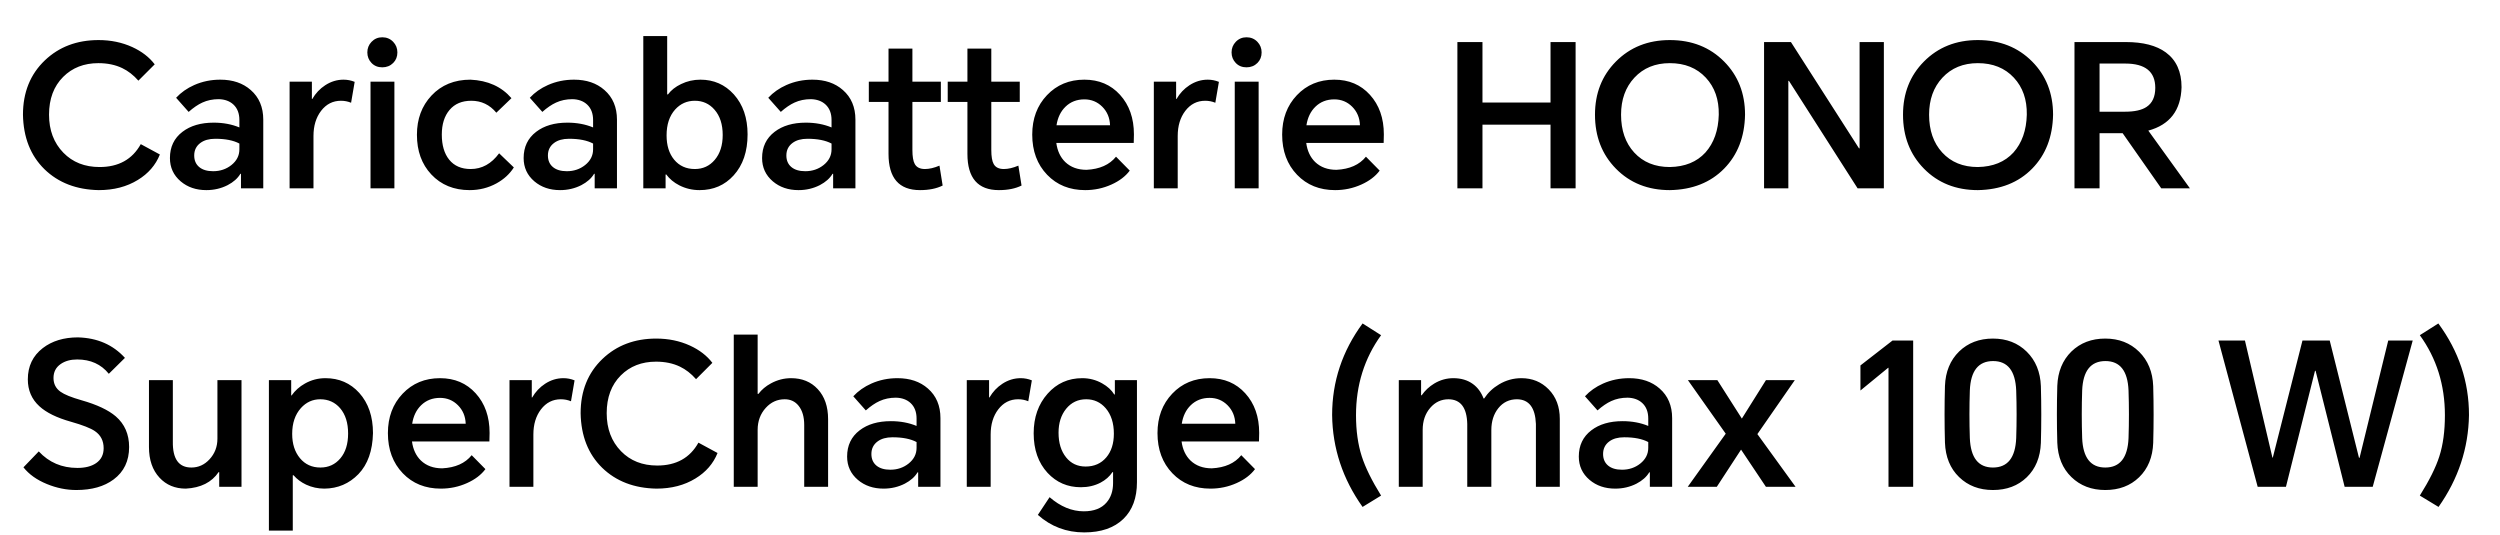<svg width="603" height="129" viewBox="0 0 603 129" fill="none" xmlns="http://www.w3.org/2000/svg">
<path d="M38.563 37.264C37.539 39.824 35.763 41.872 33.235 43.408C30.579 45.04 27.443 45.856 23.827 45.856C18.451 45.76 14.083 44.08 10.723 40.816C7.363 37.52 5.635 33.136 5.539 27.664C5.539 22.288 7.299 17.92 10.819 14.56C14.243 11.296 18.563 9.664 23.779 9.664C26.723 9.664 29.427 10.224 31.891 11.344C34.195 12.4 36.003 13.792 37.315 15.52L33.379 19.456C32.195 18.112 30.899 17.104 29.491 16.432C27.827 15.632 25.907 15.232 23.731 15.232C20.275 15.232 17.443 16.336 15.235 18.544C12.963 20.816 11.827 23.856 11.827 27.664C11.827 31.408 12.979 34.464 15.283 36.832C17.523 39.136 20.435 40.288 24.019 40.288C28.595 40.288 31.907 38.448 33.955 34.768L38.563 37.264ZM53.132 19.216C56.14 19.216 58.588 20.048 60.476 21.712C62.492 23.472 63.5 25.856 63.5 28.864V45.424H58.124V41.92H57.98C57.34 43.008 56.316 43.92 54.908 44.656C53.34 45.456 51.628 45.856 49.772 45.856C47.308 45.856 45.244 45.152 43.58 43.744C41.852 42.272 40.988 40.4 40.988 38.128C40.988 35.44 41.996 33.328 44.012 31.792C45.932 30.32 48.444 29.584 51.548 29.584C53.82 29.584 55.884 29.968 57.74 30.736V28.96C57.74 27.36 57.26 26.112 56.3 25.216C55.404 24.384 54.22 23.952 52.748 23.92C51.308 23.92 49.996 24.192 48.812 24.736C47.756 25.216 46.652 25.968 45.5 26.992L42.476 23.584C43.66 22.304 45.116 21.28 46.844 20.512C48.796 19.648 50.892 19.216 53.132 19.216ZM46.844 37.504C46.844 38.688 47.244 39.616 48.044 40.288C48.844 40.96 49.964 41.296 51.404 41.296C53.1 41.296 54.572 40.8 55.82 39.808C57.1 38.784 57.74 37.52 57.74 36.016V34.624C56.3 33.856 54.364 33.472 51.932 33.472C50.428 33.472 49.228 33.808 48.332 34.48C47.34 35.216 46.844 36.224 46.844 37.504ZM69.851 45.424V19.696H75.227V23.872H75.323C76.123 22.496 77.163 21.392 78.443 20.56C79.819 19.664 81.291 19.216 82.859 19.216C83.787 19.216 84.683 19.392 85.547 19.744L84.683 24.784C83.915 24.464 83.099 24.304 82.235 24.304C80.283 24.304 78.683 25.12 77.435 26.752C76.219 28.352 75.611 30.368 75.611 32.8V45.424H69.851ZM89.369 45.424V19.696H95.129V45.424H89.369ZM88.601 12.64C88.601 11.648 88.937 10.8 89.609 10.096C90.313 9.36 91.177 8.992 92.201 8.992C93.257 8.992 94.137 9.36 94.841 10.096C95.513 10.8 95.849 11.648 95.849 12.64C95.849 13.664 95.513 14.512 94.841 15.184C94.137 15.888 93.257 16.24 92.201 16.24C91.145 16.24 90.281 15.888 89.609 15.184C88.937 14.48 88.601 13.632 88.601 12.64ZM113.475 19.216C117.667 19.408 120.963 20.896 123.363 23.68L119.715 27.184C118.115 25.264 116.099 24.304 113.667 24.304C111.427 24.304 109.683 25.04 108.435 26.512C107.187 27.984 106.563 29.968 106.563 32.464C106.563 35.024 107.155 37.04 108.339 38.512C109.555 40.016 111.283 40.768 113.523 40.768C116.243 40.768 118.531 39.504 120.387 36.976L123.939 40.384C122.947 41.952 121.555 43.232 119.763 44.224C117.779 45.312 115.619 45.856 113.283 45.856C109.475 45.856 106.387 44.592 104.019 42.064C101.715 39.6 100.563 36.416 100.563 32.512C100.563 28.704 101.731 25.552 104.067 23.056C106.467 20.496 109.603 19.216 113.475 19.216ZM138.445 19.216C141.453 19.216 143.901 20.048 145.789 21.712C147.805 23.472 148.813 25.856 148.813 28.864V45.424H143.437V41.92H143.293C142.653 43.008 141.629 43.92 140.221 44.656C138.653 45.456 136.941 45.856 135.085 45.856C132.621 45.856 130.557 45.152 128.893 43.744C127.165 42.272 126.301 40.4 126.301 38.128C126.301 35.44 127.309 33.328 129.325 31.792C131.245 30.32 133.757 29.584 136.861 29.584C139.133 29.584 141.197 29.968 143.053 30.736V28.96C143.053 27.36 142.573 26.112 141.613 25.216C140.717 24.384 139.533 23.952 138.061 23.92C136.621 23.92 135.309 24.192 134.125 24.736C133.069 25.216 131.965 25.968 130.813 26.992L127.789 23.584C128.973 22.304 130.429 21.28 132.157 20.512C134.109 19.648 136.205 19.216 138.445 19.216ZM132.157 37.504C132.157 38.688 132.557 39.616 133.357 40.288C134.157 40.96 135.277 41.296 136.717 41.296C138.413 41.296 139.885 40.8 141.133 39.808C142.413 38.784 143.053 37.52 143.053 36.016V34.624C141.613 33.856 139.677 33.472 137.245 33.472C135.741 33.472 134.541 33.808 133.645 34.48C132.653 35.216 132.157 36.224 132.157 37.504ZM155.164 45.424V8.704H160.924V22.768H161.116C161.884 21.744 162.94 20.912 164.284 20.272C165.724 19.568 167.276 19.216 168.94 19.216C172.172 19.216 174.86 20.4 177.004 22.768C179.212 25.232 180.316 28.448 180.316 32.416C180.316 36.544 179.196 39.84 176.956 42.304C174.812 44.672 172.076 45.856 168.748 45.856C166.988 45.856 165.356 45.472 163.852 44.704C162.54 44.032 161.484 43.152 160.684 42.064L160.54 42.112V45.424H155.164ZM160.78 32.656C160.78 35.088 161.388 37.04 162.604 38.512C163.852 40.016 165.516 40.768 167.596 40.768C169.548 40.768 171.148 40.032 172.396 38.56C173.676 37.056 174.316 35.056 174.316 32.56C174.316 30 173.66 27.968 172.348 26.464C171.1 25.024 169.516 24.304 167.596 24.304C165.708 24.304 164.124 25.008 162.844 26.416C161.468 27.952 160.78 30.032 160.78 32.656ZM195.96 19.216C198.968 19.216 201.416 20.048 203.304 21.712C205.32 23.472 206.328 25.856 206.328 28.864V45.424H200.952V41.92H200.808C200.168 43.008 199.144 43.92 197.736 44.656C196.168 45.456 194.456 45.856 192.6 45.856C190.136 45.856 188.072 45.152 186.408 43.744C184.68 42.272 183.816 40.4 183.816 38.128C183.816 35.44 184.824 33.328 186.84 31.792C188.76 30.32 191.272 29.584 194.376 29.584C196.648 29.584 198.712 29.968 200.568 30.736V28.96C200.568 27.36 200.088 26.112 199.128 25.216C198.232 24.384 197.048 23.952 195.576 23.92C194.136 23.92 192.824 24.192 191.64 24.736C190.584 25.216 189.48 25.968 188.328 26.992L185.304 23.584C186.488 22.304 187.944 21.28 189.672 20.512C191.624 19.648 193.72 19.216 195.96 19.216ZM189.672 37.504C189.672 38.688 190.072 39.616 190.872 40.288C191.672 40.96 192.792 41.296 194.232 41.296C195.928 41.296 197.4 40.8 198.648 39.808C199.928 38.784 200.568 37.52 200.568 36.016V34.624C199.128 33.856 197.192 33.472 194.76 33.472C193.256 33.472 192.056 33.808 191.16 34.48C190.168 35.216 189.672 36.224 189.672 37.504ZM226.935 19.696V24.592H220.071V36.16C220.071 37.76 220.263 38.896 220.647 39.568C221.095 40.368 221.911 40.768 223.095 40.768C224.151 40.768 225.319 40.496 226.599 39.952L227.367 44.752C225.895 45.488 224.071 45.856 221.895 45.856C216.839 45.856 214.311 42.944 214.311 37.12V24.592H209.559V19.696H214.311V11.728H220.071V19.696H226.935ZM245.966 19.696V24.592H239.102V36.16C239.102 37.76 239.294 38.896 239.678 39.568C240.126 40.368 240.942 40.768 242.126 40.768C243.182 40.768 244.35 40.496 245.63 39.952L246.398 44.752C244.926 45.488 243.102 45.856 240.926 45.856C235.87 45.856 233.342 42.944 233.342 37.12V24.592H228.59V19.696H233.342V11.728H239.102V19.696H245.966ZM272.495 41.152C271.471 42.528 269.999 43.648 268.079 44.512C266.095 45.408 263.983 45.856 261.743 45.856C257.999 45.856 254.943 44.624 252.575 42.16C250.175 39.664 248.975 36.432 248.975 32.464C248.975 28.624 250.159 25.456 252.527 22.96C254.895 20.464 257.903 19.216 261.551 19.216C265.071 19.216 267.935 20.432 270.143 22.864C272.383 25.328 273.503 28.512 273.503 32.416C273.503 33.344 273.487 34.032 273.455 34.48H254.783C255.039 36.4 255.759 37.936 256.943 39.088C258.255 40.336 259.967 40.96 262.079 40.96C265.247 40.8 267.615 39.744 269.183 37.792L272.495 41.152ZM254.831 30.208H267.743C267.679 28.416 267.055 26.928 265.871 25.744C264.687 24.56 263.247 23.968 261.551 23.968C259.727 23.968 258.207 24.56 256.991 25.744C255.839 26.864 255.119 28.352 254.831 30.208ZM278.304 45.424V19.696H283.68V23.872H283.776C284.576 22.496 285.616 21.392 286.896 20.56C288.272 19.664 289.744 19.216 291.312 19.216C292.24 19.216 293.136 19.392 294 19.744L293.136 24.784C292.368 24.464 291.552 24.304 290.688 24.304C288.736 24.304 287.136 25.12 285.888 26.752C284.672 28.352 284.064 30.368 284.064 32.8V45.424H278.304ZM297.822 45.424V19.696H303.582V45.424H297.822ZM297.054 12.64C297.054 11.648 297.39 10.8 298.062 10.096C298.766 9.36 299.63 8.992 300.654 8.992C301.71 8.992 302.59 9.36 303.294 10.096C303.966 10.8 304.302 11.648 304.302 12.64C304.302 13.664 303.966 14.512 303.294 15.184C302.59 15.888 301.71 16.24 300.654 16.24C299.598 16.24 298.734 15.888 298.062 15.184C297.39 14.48 297.054 13.632 297.054 12.64ZM332.776 41.152C331.752 42.528 330.28 43.648 328.36 44.512C326.376 45.408 324.264 45.856 322.024 45.856C318.28 45.856 315.224 44.624 312.856 42.16C310.456 39.664 309.256 36.432 309.256 32.464C309.256 28.624 310.44 25.456 312.808 22.96C315.176 20.464 318.184 19.216 321.832 19.216C325.352 19.216 328.216 20.432 330.424 22.864C332.664 25.328 333.784 28.512 333.784 32.416C333.784 33.344 333.768 34.032 333.736 34.48H315.064C315.32 36.4 316.04 37.936 317.224 39.088C318.536 40.336 320.248 40.96 322.36 40.96C325.528 40.8 327.896 39.744 329.464 37.792L332.776 41.152ZM315.112 30.208H328.024C327.96 28.416 327.336 26.928 326.152 25.744C324.968 24.56 323.528 23.968 321.832 23.968C320.008 23.968 318.488 24.56 317.272 25.744C316.12 26.864 315.4 28.352 315.112 30.208ZM351.523 45.424V10.144H357.571V24.736H373.987V10.144H380.035V45.424H373.987V30.064H357.571V45.424H351.523ZM402.759 45.856C397.479 45.856 393.143 44.128 389.751 40.672C386.391 37.248 384.711 32.912 384.711 27.664C384.711 22.512 386.391 18.24 389.751 14.848C393.175 11.392 397.511 9.664 402.759 9.664C408.071 9.664 412.439 11.392 415.863 14.848C419.223 18.24 420.903 22.512 420.903 27.664C420.807 33.008 419.127 37.344 415.863 40.672C412.567 44.032 408.199 45.76 402.759 45.856ZM390.999 27.664C390.999 31.44 392.055 34.48 394.167 36.784C396.311 39.12 399.175 40.288 402.759 40.288C406.407 40.224 409.271 39.056 411.351 36.784C413.399 34.48 414.471 31.44 414.567 27.664C414.631 24.016 413.591 21.04 411.447 18.736C409.271 16.4 406.375 15.232 402.759 15.232C399.239 15.232 396.391 16.4 394.215 18.736C392.071 21.04 390.999 24.016 390.999 27.664ZM425.492 45.424V10.144H431.972L448.388 35.776H448.532V10.144H454.388V45.424H448.052L431.492 19.504H431.348V45.424H425.492ZM477.056 45.856C471.776 45.856 467.44 44.128 464.048 40.672C460.688 37.248 459.008 32.912 459.008 27.664C459.008 22.512 460.688 18.24 464.048 14.848C467.472 11.392 471.808 9.664 477.056 9.664C482.368 9.664 486.736 11.392 490.16 14.848C493.52 18.24 495.2 22.512 495.2 27.664C495.104 33.008 493.424 37.344 490.16 40.672C486.864 44.032 482.496 45.76 477.056 45.856ZM465.296 27.664C465.296 31.44 466.352 34.48 468.464 36.784C470.608 39.12 473.472 40.288 477.056 40.288C480.704 40.224 483.568 39.056 485.648 36.784C487.696 34.48 488.768 31.44 488.864 27.664C488.928 24.016 487.888 21.04 485.744 18.736C483.568 16.4 480.672 15.232 477.056 15.232C473.536 15.232 470.688 16.4 468.512 18.736C466.368 21.04 465.296 24.016 465.296 27.664ZM528.205 45.424H521.293L511.981 32.128H506.413V45.424H500.365V10.144H512.749C516.909 10.144 520.125 10.976 522.397 12.64C524.925 14.496 526.189 17.296 526.189 21.04C526.029 26.608 523.357 30.096 518.173 31.504L528.205 45.424ZM506.413 26.944H512.557C514.861 26.944 516.589 26.56 517.741 25.792C519.149 24.864 519.853 23.328 519.853 21.184C519.853 17.28 517.437 15.328 512.605 15.328H506.413V26.944Z" fill="black"/>
<path d="M26.247 90.16C24.391 87.856 21.847 86.704 18.615 86.704C17.015 86.704 15.687 87.072 14.631 87.808C13.479 88.608 12.903 89.728 12.903 91.168C12.903 92.576 13.463 93.68 14.583 94.48C15.511 95.152 17.207 95.84 19.671 96.544C23.383 97.6 26.135 98.896 27.927 100.432C30.071 102.288 31.143 104.752 31.143 107.824C31.143 111.184 29.895 113.792 27.399 115.648C25.127 117.344 22.135 118.192 18.423 118.192C16.023 118.192 13.655 117.712 11.319 116.752C8.887 115.76 6.999 114.416 5.655 112.72L9.351 108.88C11.815 111.536 14.919 112.864 18.663 112.864C20.551 112.864 22.055 112.48 23.175 111.712C24.391 110.88 24.999 109.68 24.999 108.112C24.999 106.32 24.295 104.944 22.887 103.984C21.863 103.28 19.943 102.528 17.127 101.728C13.703 100.768 11.159 99.52 9.495 97.984C7.639 96.288 6.711 94.128 6.711 91.504C6.711 88.336 7.911 85.824 10.311 83.968C12.551 82.24 15.383 81.376 18.807 81.376C23.479 81.504 27.255 83.152 30.135 86.32L26.247 90.16ZM44.81 117.856C42.218 117.856 40.106 116.976 38.474 115.216C36.778 113.392 35.93 110.928 35.93 107.824V91.696H41.69V106.528C41.626 110.688 43.114 112.768 46.154 112.768C47.85 112.768 49.306 112.112 50.522 110.8C51.802 109.424 52.442 107.76 52.442 105.808V91.696H58.25V117.424H52.874V113.872H52.73C51.066 116.336 48.426 117.664 44.81 117.856ZM64.859 127.984V91.696H70.235V95.392H70.331C71.163 94.208 72.235 93.248 73.547 92.512C75.083 91.648 76.731 91.216 78.491 91.216C81.787 91.216 84.507 92.4 86.651 94.768C88.859 97.232 89.963 100.464 89.963 104.464C89.867 108.72 88.699 112.016 86.459 114.352C84.219 116.656 81.483 117.824 78.251 117.856C76.683 117.856 75.211 117.536 73.835 116.896C72.619 116.32 71.611 115.568 70.811 114.64H70.619V127.984H64.859ZM70.475 104.656C70.475 107.056 71.099 109.008 72.347 110.512C73.595 112.016 75.243 112.768 77.291 112.768C79.243 112.768 80.843 112.032 82.091 110.56C83.339 109.088 83.963 107.088 83.963 104.56C83.963 102 83.323 99.968 82.043 98.464C80.795 97.024 79.195 96.304 77.243 96.304C75.419 96.304 73.867 97.008 72.587 98.416C71.179 99.984 70.475 102.064 70.475 104.656ZM117.081 113.152C116.057 114.528 114.585 115.648 112.665 116.512C110.681 117.408 108.569 117.856 106.329 117.856C102.585 117.856 99.529 116.624 97.161 114.16C94.761 111.664 93.561 108.432 93.561 104.464C93.561 100.624 94.745 97.456 97.113 94.96C99.481 92.464 102.489 91.216 106.137 91.216C109.657 91.216 112.521 92.432 114.729 94.864C116.969 97.328 118.089 100.512 118.089 104.416C118.089 105.344 118.073 106.032 118.041 106.48H99.369C99.625 108.4 100.345 109.936 101.529 111.088C102.841 112.336 104.553 112.96 106.665 112.96C109.833 112.8 112.201 111.744 113.769 109.792L117.081 113.152ZM99.417 102.208H112.329C112.265 100.416 111.641 98.928 110.457 97.744C109.273 96.56 107.833 95.968 106.137 95.968C104.313 95.968 102.793 96.56 101.577 97.744C100.425 98.864 99.705 100.352 99.417 102.208ZM122.89 117.424V91.696H128.266V95.872H128.362C129.162 94.496 130.202 93.392 131.482 92.56C132.858 91.664 134.33 91.216 135.898 91.216C136.826 91.216 137.722 91.392 138.586 91.744L137.722 96.784C136.954 96.464 136.138 96.304 135.274 96.304C133.322 96.304 131.722 97.12 130.474 98.752C129.258 100.352 128.65 102.368 128.65 104.8V117.424H122.89ZM173.071 109.264C172.047 111.824 170.271 113.872 167.743 115.408C165.087 117.04 161.951 117.856 158.335 117.856C152.959 117.76 148.591 116.08 145.231 112.816C141.871 109.52 140.143 105.136 140.047 99.664C140.047 94.288 141.807 89.92 145.327 86.56C148.751 83.296 153.071 81.664 158.287 81.664C161.231 81.664 163.935 82.224 166.399 83.344C168.703 84.4 170.511 85.792 171.823 87.52L167.887 91.456C166.703 90.112 165.407 89.104 163.999 88.432C162.335 87.632 160.415 87.232 158.239 87.232C154.783 87.232 151.951 88.336 149.743 90.544C147.471 92.816 146.335 95.856 146.335 99.664C146.335 103.408 147.487 106.464 149.791 108.832C152.031 111.136 154.943 112.288 158.527 112.288C163.103 112.288 166.415 110.448 168.463 106.768L173.071 109.264ZM176.984 80.704H182.744V95.008H182.936C183.704 93.984 184.712 93.136 185.96 92.464C187.496 91.632 189.112 91.216 190.808 91.216C193.464 91.216 195.608 92.096 197.24 93.856C198.904 95.648 199.736 98.064 199.736 101.104V117.424H193.976V102.496C193.976 100.544 193.528 99.008 192.632 97.888C191.8 96.832 190.68 96.304 189.272 96.304C187.48 96.304 185.96 96.992 184.712 98.368C183.4 99.808 182.744 101.584 182.744 103.696V117.424H176.984V80.704ZM216.468 91.216C219.476 91.216 221.924 92.048 223.812 93.712C225.828 95.472 226.836 97.856 226.836 100.864V117.424H221.46V113.92H221.316C220.676 115.008 219.652 115.92 218.244 116.656C216.676 117.456 214.964 117.856 213.108 117.856C210.644 117.856 208.58 117.152 206.916 115.744C205.188 114.272 204.324 112.4 204.324 110.128C204.324 107.44 205.332 105.328 207.348 103.792C209.268 102.32 211.78 101.584 214.884 101.584C217.156 101.584 219.22 101.968 221.076 102.736V100.96C221.076 99.36 220.596 98.112 219.636 97.216C218.74 96.384 217.556 95.952 216.084 95.92C214.644 95.92 213.332 96.192 212.148 96.736C211.092 97.216 209.988 97.968 208.836 98.992L205.812 95.584C206.996 94.304 208.452 93.28 210.18 92.512C212.132 91.648 214.228 91.216 216.468 91.216ZM210.18 109.504C210.18 110.688 210.58 111.616 211.38 112.288C212.18 112.96 213.3 113.296 214.74 113.296C216.436 113.296 217.908 112.8 219.156 111.808C220.436 110.784 221.076 109.52 221.076 108.016V106.624C219.636 105.856 217.7 105.472 215.268 105.472C213.764 105.472 212.564 105.808 211.668 106.48C210.676 107.216 210.18 108.224 210.18 109.504ZM233.187 117.424V91.696H238.563V95.872H238.659C239.459 94.496 240.499 93.392 241.779 92.56C243.155 91.664 244.627 91.216 246.195 91.216C247.123 91.216 248.019 91.392 248.883 91.744L248.019 96.784C247.251 96.464 246.435 96.304 245.571 96.304C243.619 96.304 242.019 97.12 240.771 98.752C239.555 100.352 238.947 102.368 238.947 104.8V117.424H233.187ZM261.513 128.416C257.225 128.416 253.497 127.008 250.329 124.192L253.161 119.92C255.785 122.192 258.537 123.328 261.417 123.328C263.849 123.328 265.673 122.624 266.889 121.216C267.945 120 268.473 118.432 268.473 116.512V113.872H268.329C267.625 114.928 266.665 115.776 265.449 116.416C264.041 117.152 262.457 117.52 260.697 117.52C257.497 117.52 254.825 116.368 252.681 114.064C250.441 111.632 249.321 108.448 249.321 104.512C249.321 100.672 250.441 97.488 252.681 94.96C254.889 92.464 257.673 91.216 261.033 91.216C262.761 91.216 264.361 91.632 265.833 92.464C267.145 93.2 268.121 94.096 268.761 95.152H268.905V91.696H274.233V116.32C274.233 120.096 273.145 123.04 270.969 125.152C268.729 127.328 265.577 128.416 261.513 128.416ZM255.321 104.368C255.321 106.832 255.929 108.816 257.145 110.32C258.329 111.792 259.897 112.528 261.849 112.528C263.929 112.528 265.593 111.792 266.841 110.32C268.057 108.88 268.665 106.976 268.665 104.608C268.665 102.048 268.009 100 266.697 98.464C265.449 97.024 263.881 96.304 261.993 96.304C260.009 96.304 258.393 97.072 257.145 98.608C255.929 100.112 255.321 102.032 255.321 104.368ZM302.706 113.152C301.682 114.528 300.21 115.648 298.29 116.512C296.306 117.408 294.194 117.856 291.954 117.856C288.21 117.856 285.154 116.624 282.786 114.16C280.386 111.664 279.186 108.432 279.186 104.464C279.186 100.624 280.37 97.456 282.738 94.96C285.106 92.464 288.114 91.216 291.762 91.216C295.282 91.216 298.146 92.432 300.354 94.864C302.594 97.328 303.714 100.512 303.714 104.416C303.714 105.344 303.698 106.032 303.666 106.48H284.994C285.25 108.4 285.97 109.936 287.154 111.088C288.466 112.336 290.178 112.96 292.29 112.96C295.458 112.8 297.826 111.744 299.394 109.792L302.706 113.152ZM285.042 102.208H297.954C297.89 100.416 297.266 98.928 296.082 97.744C294.898 96.56 293.458 95.968 291.762 95.968C289.938 95.968 288.418 96.56 287.202 97.744C286.05 98.864 285.33 100.352 285.042 102.208ZM333.117 80.848C329.085 86.448 327.069 92.88 327.069 100.144C327.069 103.888 327.533 107.2 328.461 110.08C329.325 112.768 330.877 115.92 333.117 119.536L328.653 122.272C323.853 115.52 321.405 108.128 321.309 100.096C321.309 92.032 323.757 84.672 328.653 78.016L333.117 80.848ZM366.958 91.216C369.582 91.216 371.774 92.112 373.534 93.904C375.326 95.728 376.222 98.112 376.222 101.056V117.424H370.462V102.256C370.302 98.32 368.782 96.336 365.902 96.304C364.046 96.304 362.542 97.024 361.39 98.464C360.27 99.872 359.71 101.632 359.71 103.744V117.424H353.902V102.256C353.806 98.32 352.302 96.336 349.39 96.304C347.63 96.304 346.158 96.992 344.974 98.368C343.758 99.776 343.15 101.552 343.15 103.696V117.424H337.39V91.696H342.766V95.344H342.91C343.71 94.192 344.718 93.248 345.934 92.512C347.374 91.648 348.91 91.216 350.542 91.216C352.398 91.216 353.966 91.68 355.246 92.608C356.398 93.44 357.262 94.608 357.838 96.112H357.982C358.91 94.704 360.11 93.568 361.582 92.704C363.246 91.712 365.038 91.216 366.958 91.216ZM392.952 91.216C395.96 91.216 398.408 92.048 400.296 93.712C402.312 95.472 403.32 97.856 403.32 100.864V117.424H397.944V113.92H397.8C397.16 115.008 396.136 115.92 394.728 116.656C393.16 117.456 391.448 117.856 389.592 117.856C387.128 117.856 385.064 117.152 383.4 115.744C381.672 114.272 380.808 112.4 380.808 110.128C380.808 107.44 381.816 105.328 383.832 103.792C385.752 102.32 388.264 101.584 391.368 101.584C393.64 101.584 395.704 101.968 397.56 102.736V100.96C397.56 99.36 397.08 98.112 396.12 97.216C395.224 96.384 394.04 95.952 392.568 95.92C391.128 95.92 389.816 96.192 388.632 96.736C387.576 97.216 386.472 97.968 385.32 98.992L382.296 95.584C383.48 94.304 384.936 93.28 386.664 92.512C388.616 91.648 390.712 91.216 392.952 91.216ZM386.664 109.504C386.664 110.688 387.064 111.616 387.864 112.288C388.664 112.96 389.784 113.296 391.224 113.296C392.92 113.296 394.392 112.8 395.64 111.808C396.92 110.784 397.56 109.52 397.56 108.016V106.624C396.12 105.856 394.184 105.472 391.752 105.472C390.248 105.472 389.048 105.808 388.152 106.48C387.16 107.216 386.664 108.224 386.664 109.504ZM407.079 117.424L416.247 104.608L407.127 91.696H414.231L420.135 100.96L425.943 91.696H432.903L423.879 104.704L433.095 117.424H425.943L419.943 108.448L414.087 117.424H407.079ZM461.457 82.144V117.424H455.505V88.72H455.409L448.737 94.192V88.144L456.465 82.144H461.457ZM492.26 106.816C492.132 110.272 490.996 113.04 488.852 115.12C486.74 117.168 484.02 118.192 480.692 118.192C477.396 118.192 474.676 117.152 472.532 115.072C470.388 112.992 469.252 110.224 469.124 106.768C468.996 102.224 468.996 97.664 469.124 93.088C469.252 89.664 470.388 86.896 472.532 84.784C474.676 82.704 477.396 81.664 480.692 81.664C483.988 81.664 486.708 82.72 488.852 84.832C490.996 86.944 492.132 89.712 492.26 93.136C492.388 97.712 492.388 102.272 492.26 106.816ZM475.124 105.664C475.316 110.4 477.172 112.768 480.692 112.768C484.244 112.768 486.116 110.4 486.308 105.664C486.436 101.856 486.436 98.032 486.308 94.192C486.116 89.456 484.26 87.088 480.74 87.088C477.188 87.088 475.316 89.456 475.124 94.192C474.996 98.032 474.996 101.856 475.124 105.664ZM519.354 106.816C519.226 110.272 518.09 113.04 515.946 115.12C513.834 117.168 511.114 118.192 507.786 118.192C504.49 118.192 501.77 117.152 499.626 115.072C497.482 112.992 496.346 110.224 496.218 106.768C496.09 102.224 496.09 97.664 496.218 93.088C496.346 89.664 497.482 86.896 499.626 84.784C501.77 82.704 504.49 81.664 507.786 81.664C511.082 81.664 513.802 82.72 515.946 84.832C518.09 86.944 519.226 89.712 519.354 93.136C519.482 97.712 519.482 102.272 519.354 106.816ZM502.218 105.664C502.41 110.4 504.266 112.768 507.786 112.768C511.338 112.768 513.21 110.4 513.402 105.664C513.53 101.856 513.53 98.032 513.402 94.192C513.21 89.456 511.354 87.088 507.834 87.088C504.282 87.088 502.41 89.456 502.218 94.192C502.09 98.032 502.09 101.856 502.218 105.664ZM544.553 117.424L535.097 82.144H541.481L548.105 110.368H548.201L555.353 82.144H561.929L568.985 110.416H569.129L576.041 82.144H581.945L572.297 117.424H565.529L558.521 89.44H558.377L551.369 117.424H544.553ZM588.127 78.016C593.055 84.704 595.519 92.064 595.519 100.096C595.391 108.128 592.943 115.52 588.175 122.272L583.663 119.536C585.967 115.856 587.535 112.704 588.367 110.08C589.263 107.296 589.711 103.984 589.711 100.144C589.711 92.848 587.695 86.416 583.663 80.848L588.127 78.016Z" fill="black"/>
</svg>
